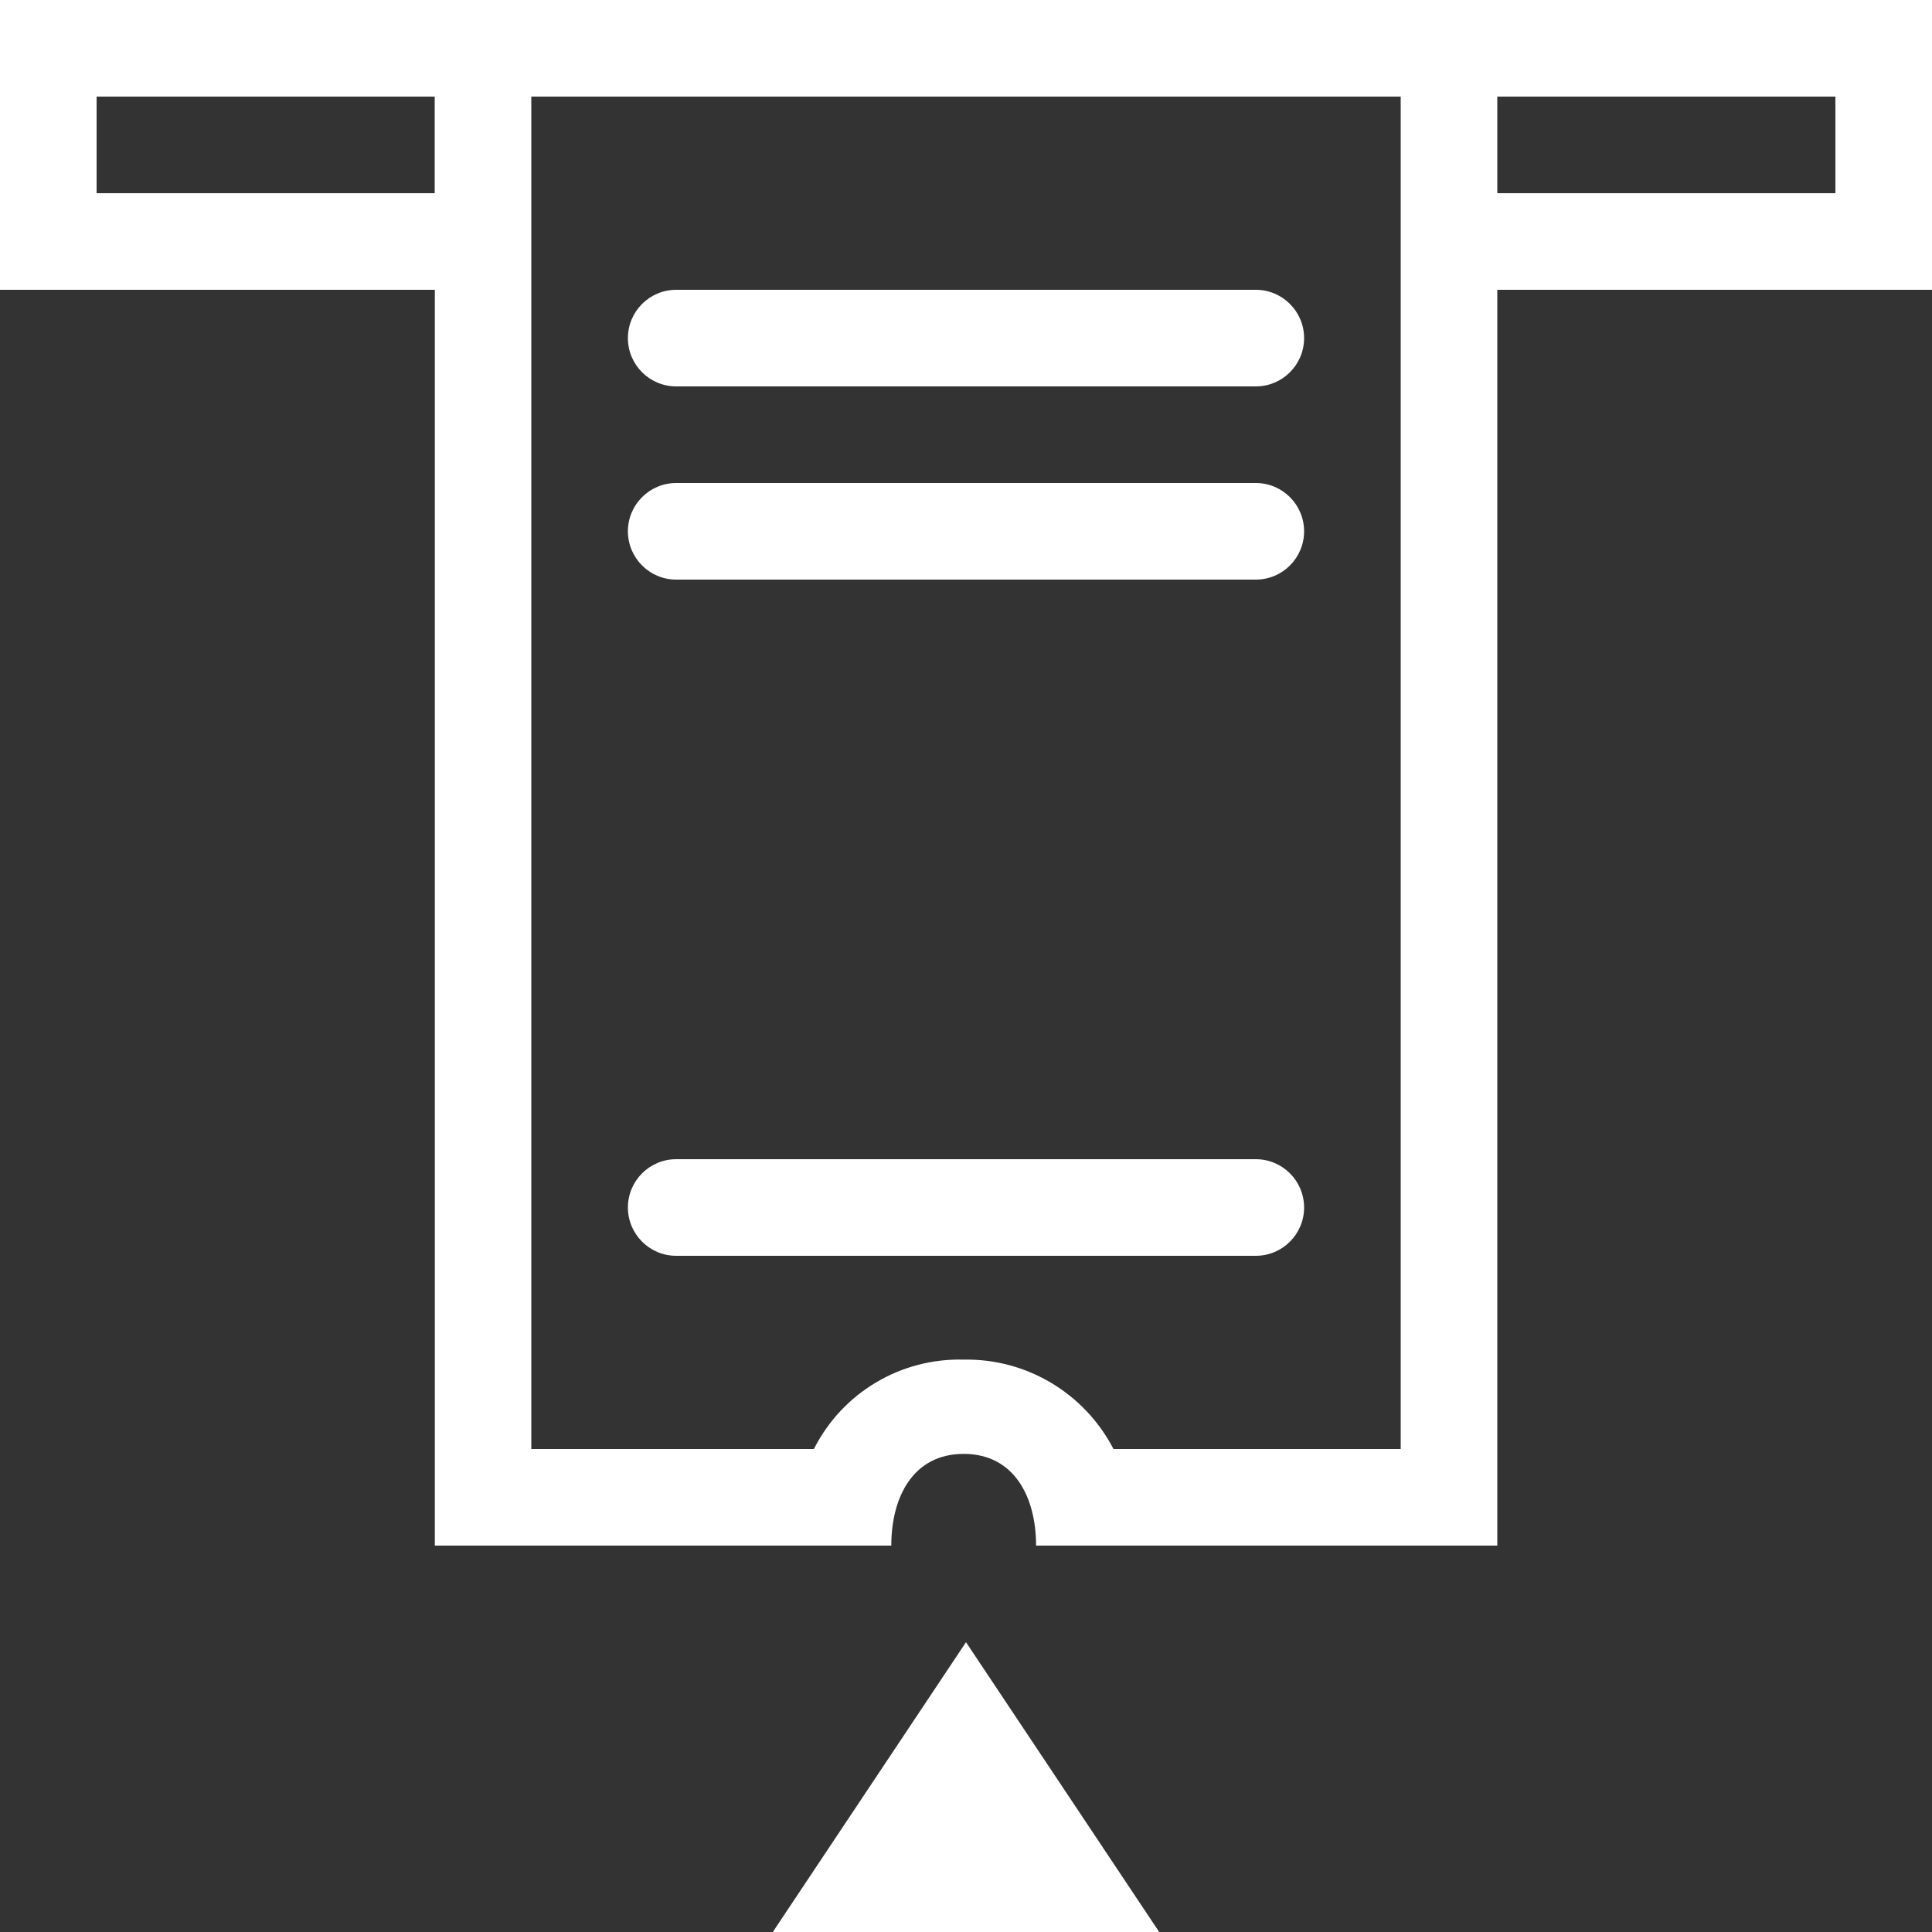 <?xml version="1.0" encoding="UTF-8"?>
<svg id="List_Icons" xmlns="http://www.w3.org/2000/svg" width="15" height="15" viewBox="0 0 15 15">
  <rect x="0" y="0" width="15" height="15" fill="#333333" stroke="none"/>
  <g id="Gruppe_11195" data-name="Gruppe 11195">
    <path id="Pfad_6852" data-name="Pfad 6852" d="m11.625,2.25v9.75h-3.581c0-.375-.168-.712-.562-.712s-.562.337-.562.712h-3.544V2.25H0V0h15v2.25h-3.375ZM3.375.75H.75v.75h2.625v-.75Zm7.5,0h-6.75v10.5h2.194c.221-.437.673-.707,1.163-.694.488-.009.938.26,1.163.694h2.23V.75Zm-1.125,3.75h-4.5c-.207,0-.375-.168-.375-.375s.168-.375.375-.375h4.5c.207,0,.375.168.375.375s-.168.375-.375.375Zm0,5.25h-4.5c-.207,0-.375-.168-.375-.375s.168-.375.375-.375h4.5c.207,0,.375.168.375.375s-.168.375-.375.375Zm0-6.75h-4.5c-.207,0-.375-.168-.375-.375s.168-.375.375-.375h4.5c.207,0,.375.168.375.375s-.168.375-.375.375Zm-3.75,12l1.5-2.25,1.5,2.25h-3ZM14.25.75h-2.625v.75h2.625v-.75Z" fill="#fff"/>
  </g>
</svg>